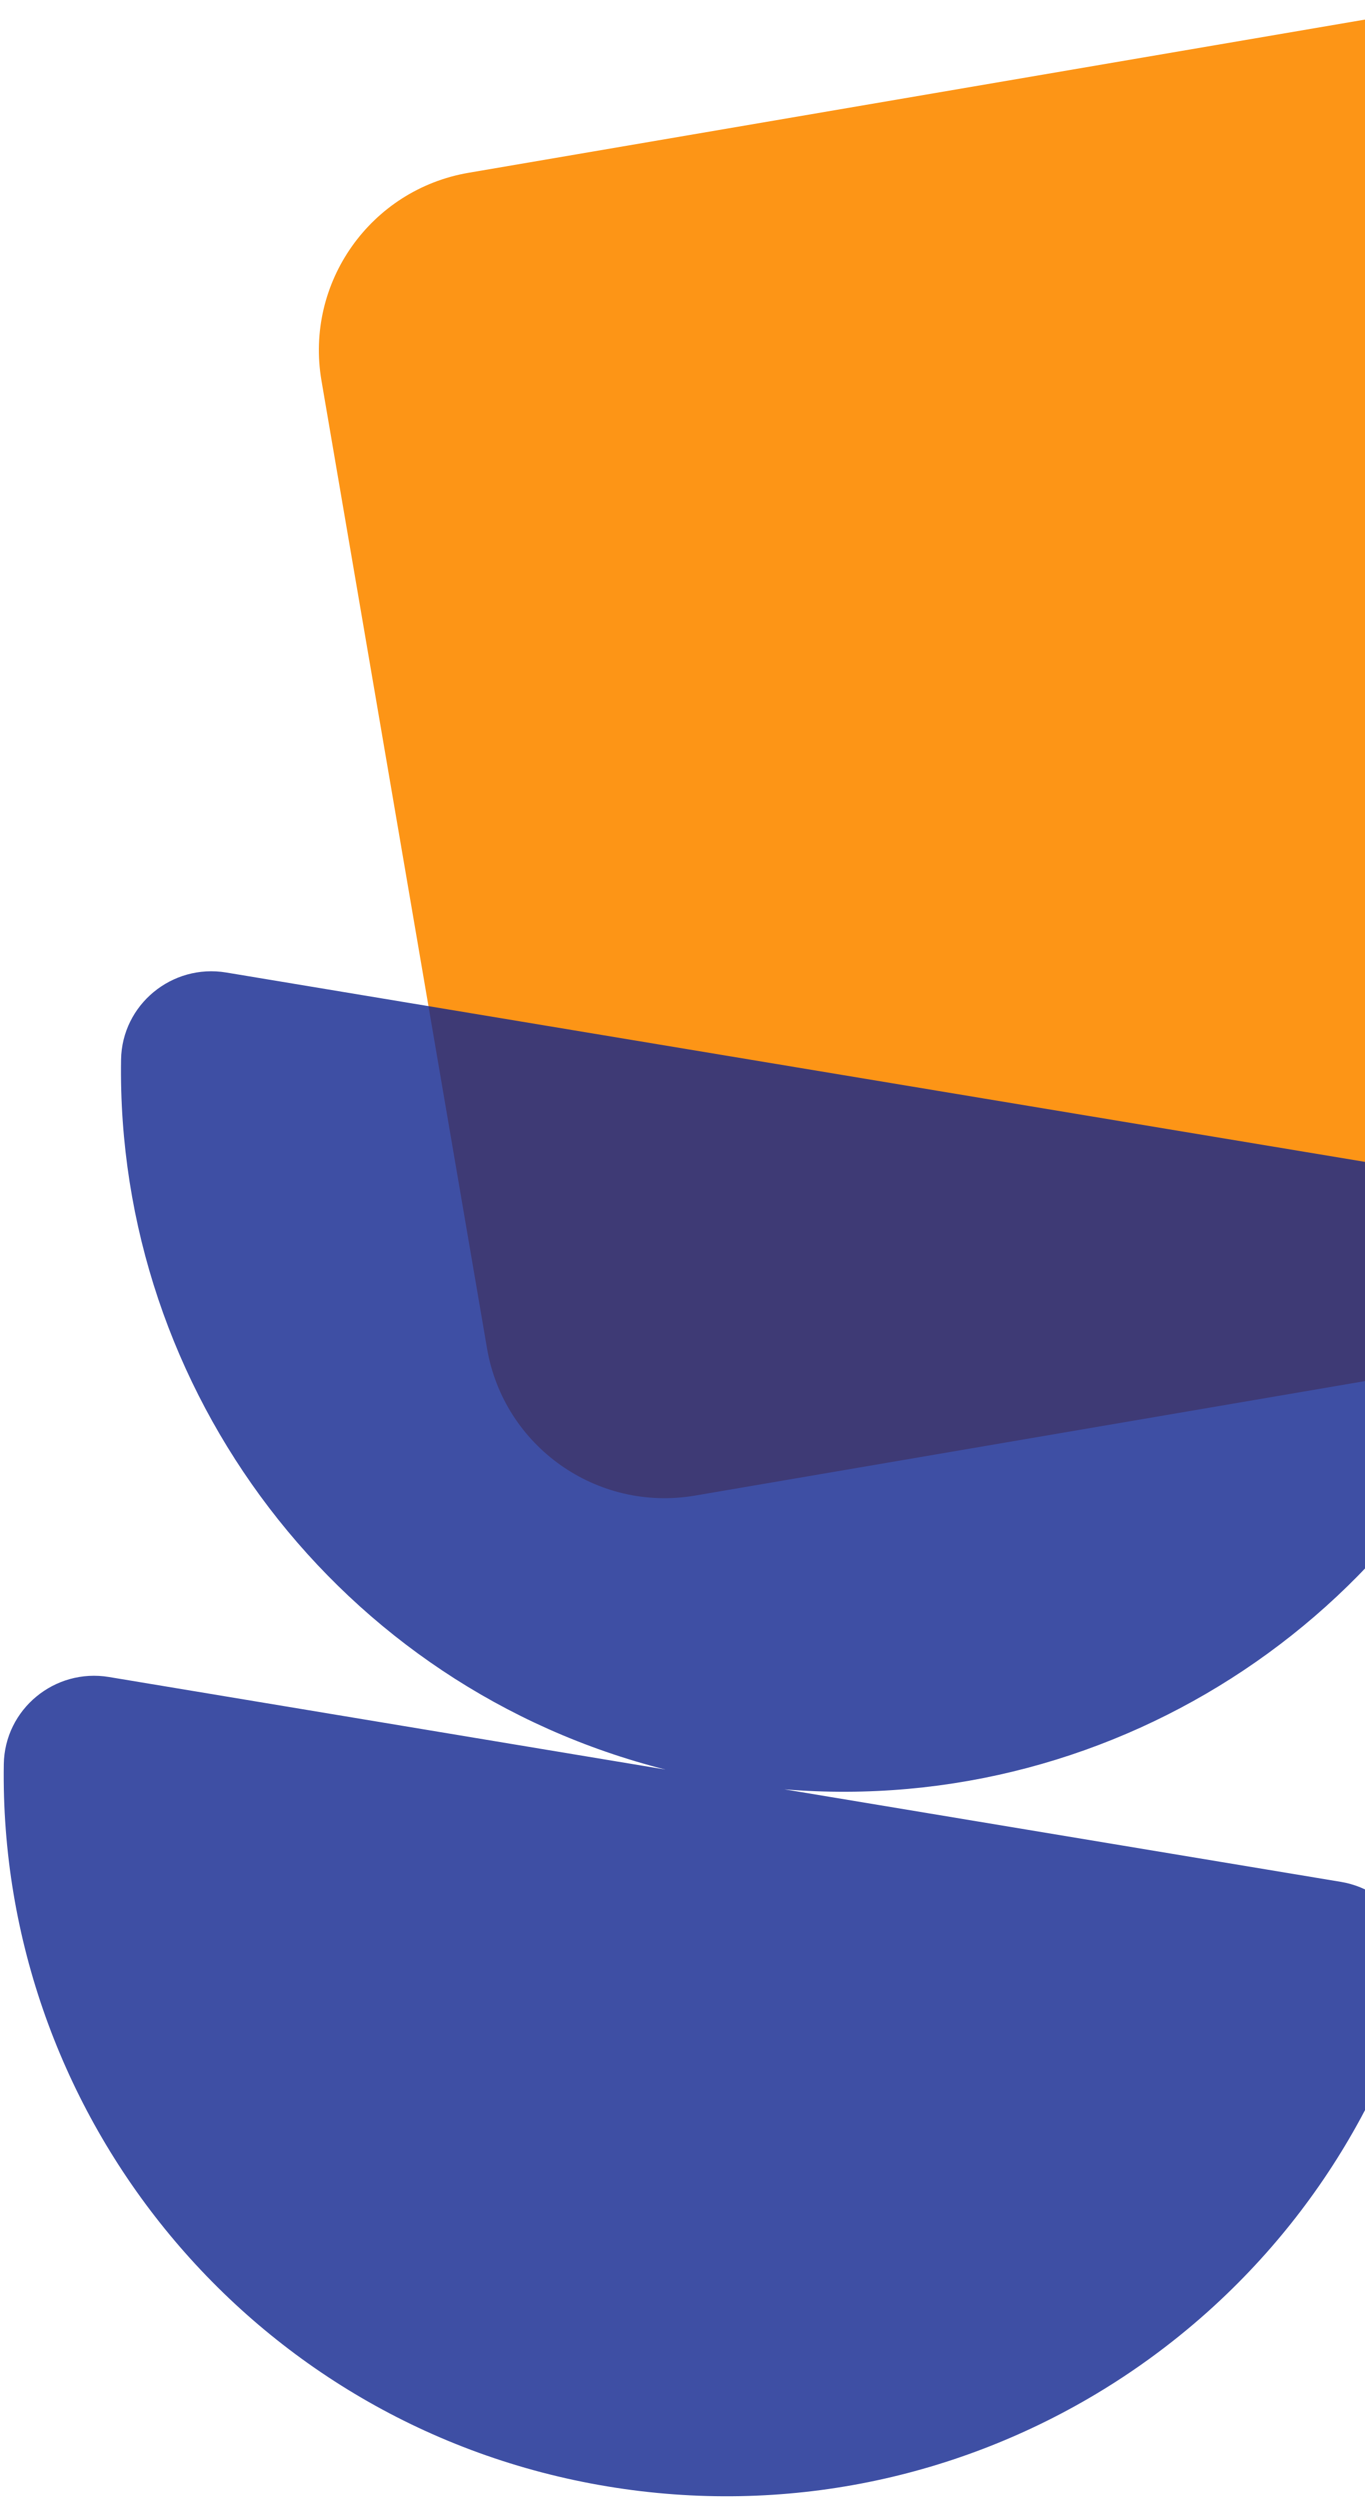 <svg width="237" height="434" viewBox="0 0 237 434" fill="none" xmlns="http://www.w3.org/2000/svg">
<g clip-path="url(#clip0_1002_15)">
<path d="M249.451 1.27L81.379 29.99C64.349 32.901 52.904 49.059 55.817 66.082L84.56 234.079C87.473 251.102 103.64 262.543 120.67 259.632L288.742 230.912C305.773 228.002 317.218 211.843 314.305 194.82L285.561 26.823C282.649 9.8 266.482 -1.64 249.451 1.27Z" fill="rgba(253, 149, 22, 1)"/>
<path d="M245.179 346.913C226.328 404.886 167.415 441.936 105.432 431.63C43.45 421.325 -0.287 367.208 0.66 306.258C0.808 296.709 9.495 289.557 18.921 291.124L115.55 307.191C59.048 292.94 20.125 241.493 21.019 183.959C21.167 174.41 29.854 167.258 39.28 168.826L253.169 204.388C262.595 205.955 268.492 215.532 265.539 224.614C247.745 279.339 194.251 315.419 136.175 310.62L232.809 326.687C242.235 328.254 248.133 337.831 245.179 346.913Z" fill="rgba(14, 36, 141, 1)" fill-opacity="0.8"/>
</g>
<defs>
<clipPath id="clip0_1002_15">
<rect width="237" height="434" fill="white"/>
</clipPath>
</defs>
</svg>
